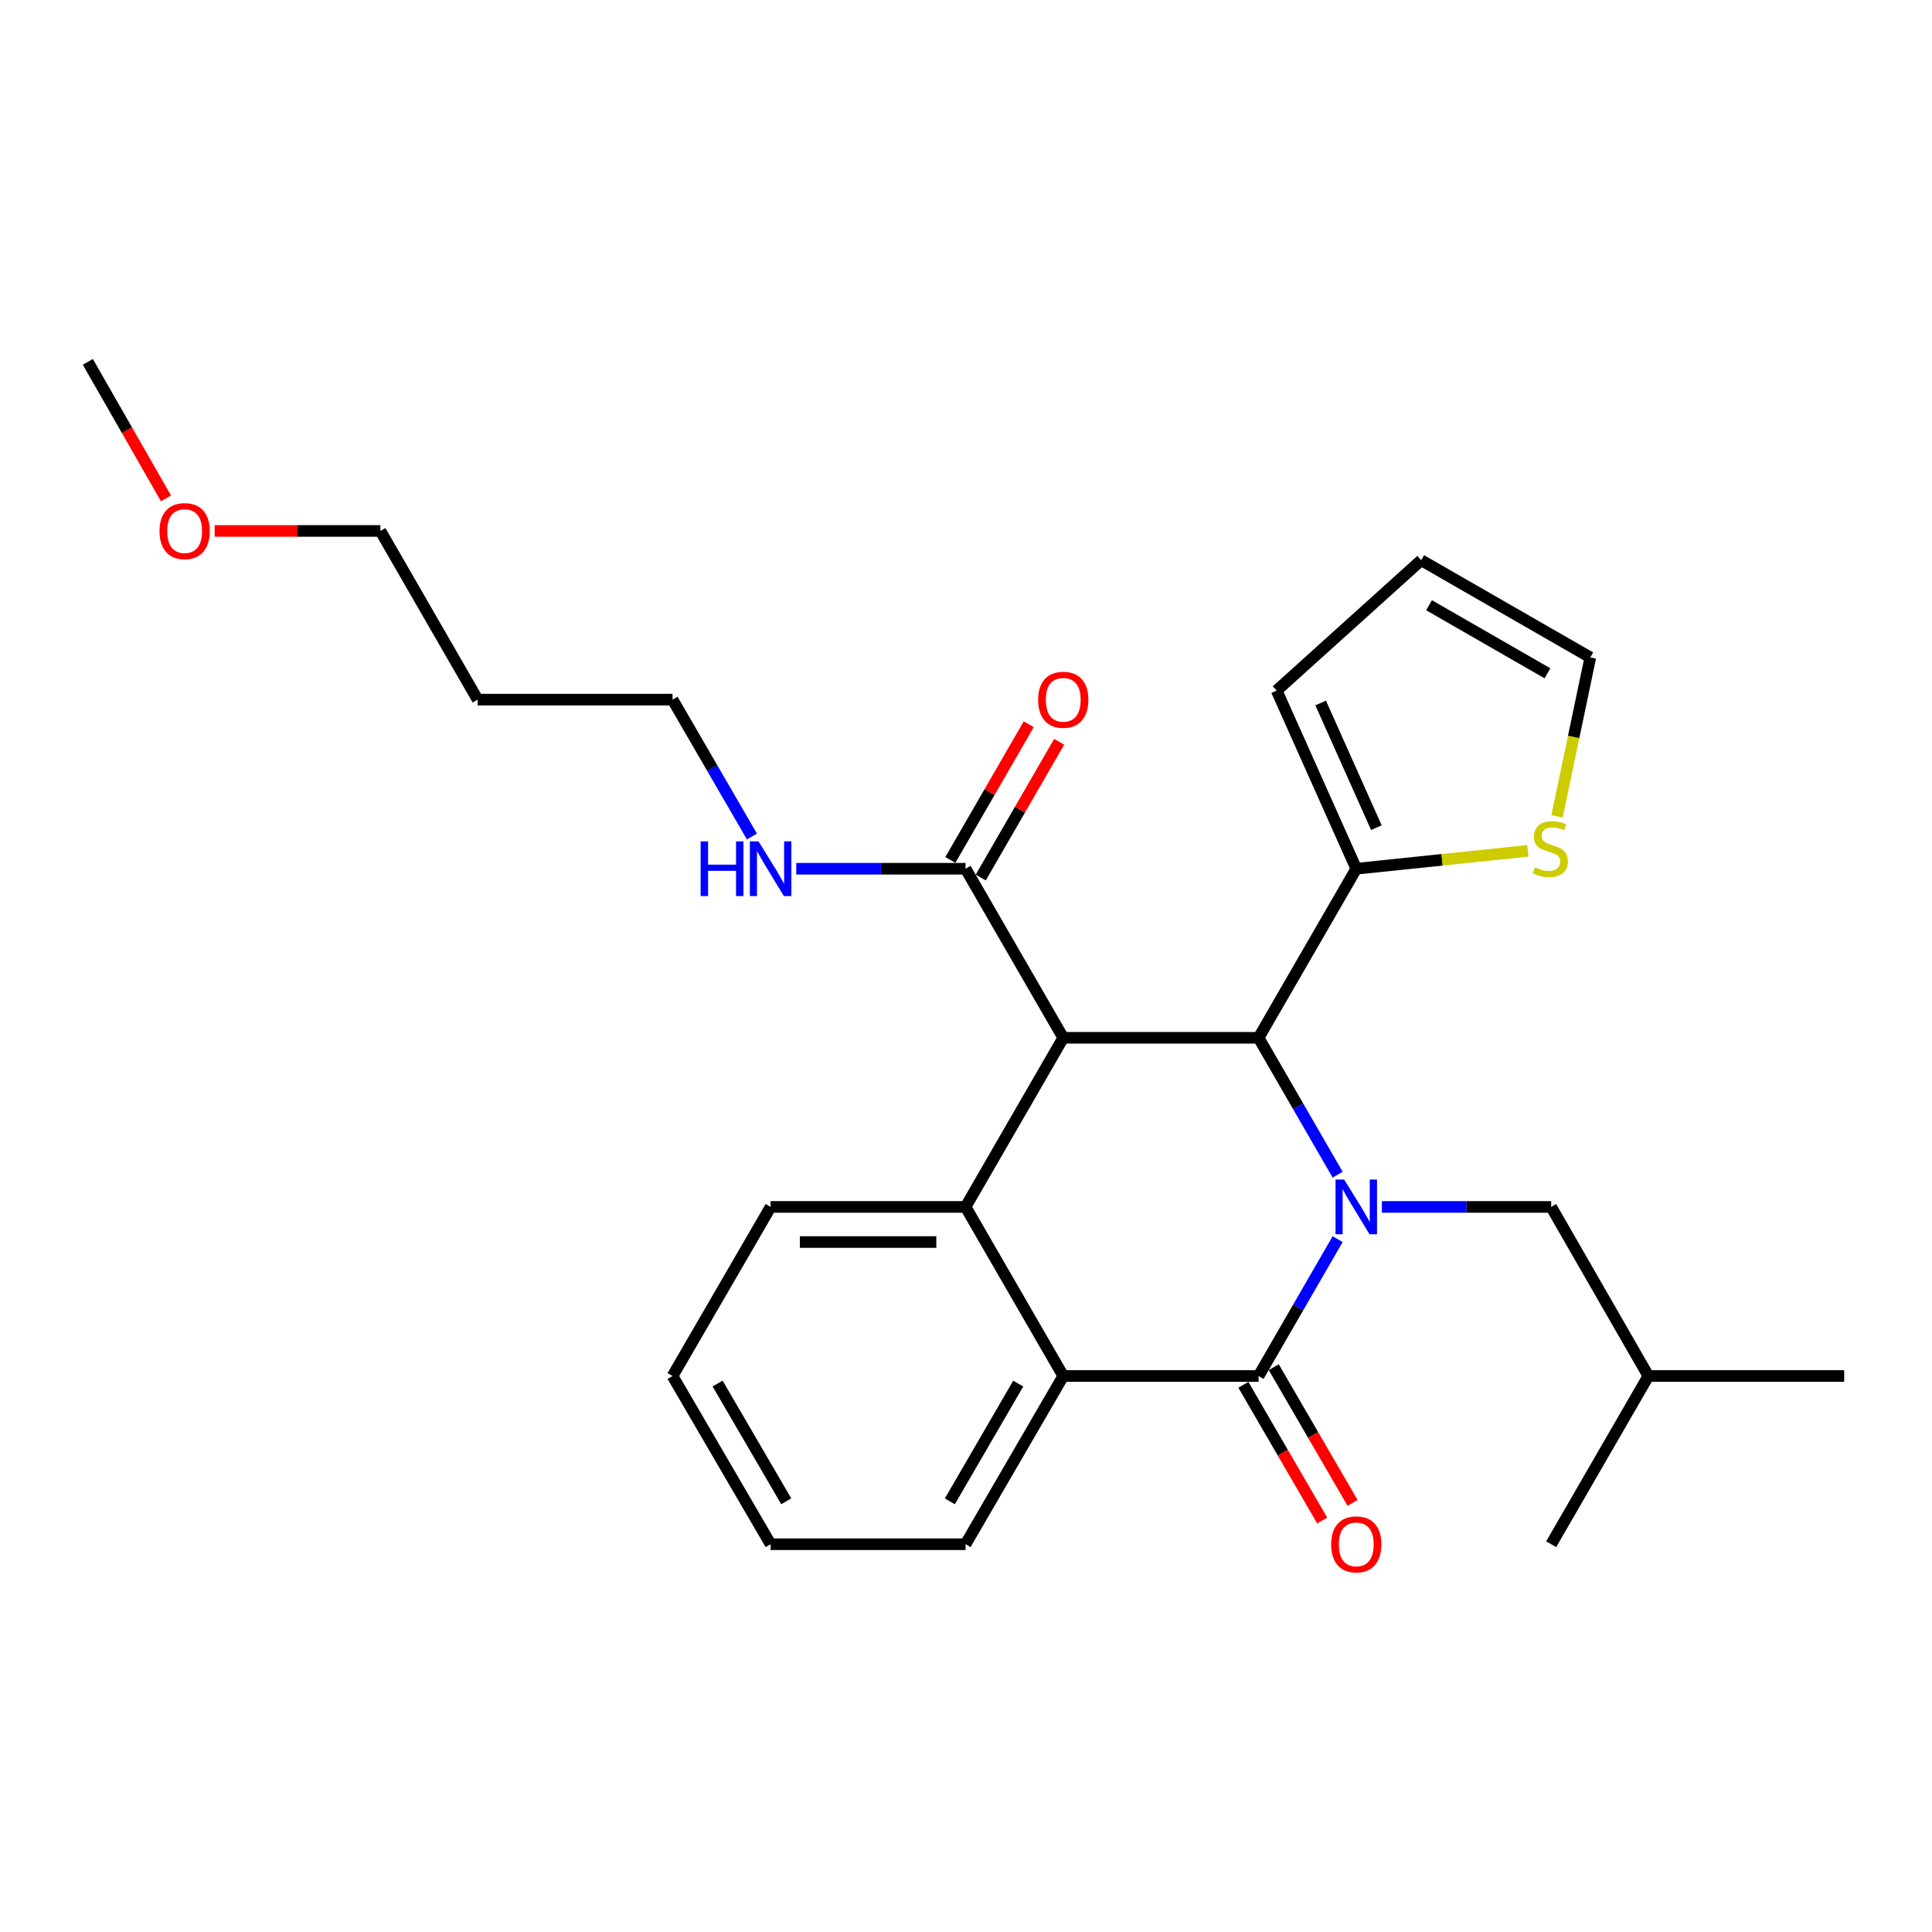 <?xml version='1.0' encoding='iso-8859-1'?>
<svg version='1.1' baseProfile='full'
              xmlns='http://www.w3.org/2000/svg'
                      xmlns:rdkit='http://www.rdkit.org/xml'
                      xmlns:xlink='http://www.w3.org/1999/xlink'
                  xml:space='preserve'
width='1000px' height='1000px' viewBox='0 0 1000 1000'>
<!-- END OF HEADER -->
<rect style='opacity:1.0;fill:#FFFFFF;stroke:none' width='1000' height='1000' x='0' y='0'> </rect>
<path class='bond-1' d='M 692.361,641.389 L 671.898,676.803' style='fill:none;fill-rule:evenodd;stroke:#0000FF;stroke-width:6px;stroke-linecap:butt;stroke-linejoin:miter;stroke-opacity:1' />
<path class='bond-1' d='M 671.898,676.803 L 651.434,712.218' style='fill:none;fill-rule:evenodd;stroke:#000000;stroke-width:6px;stroke-linecap:butt;stroke-linejoin:miter;stroke-opacity:1' />
<path class='bond-2' d='M 692.363,608.014 L 671.899,572.59' style='fill:none;fill-rule:evenodd;stroke:#0000FF;stroke-width:6px;stroke-linecap:butt;stroke-linejoin:miter;stroke-opacity:1' />
<path class='bond-2' d='M 671.899,572.59 L 651.434,537.165' style='fill:none;fill-rule:evenodd;stroke:#000000;stroke-width:6px;stroke-linecap:butt;stroke-linejoin:miter;stroke-opacity:1' />
<path class='bond-8' d='M 715.266,624.702 L 759.077,624.702' style='fill:none;fill-rule:evenodd;stroke:#0000FF;stroke-width:6px;stroke-linecap:butt;stroke-linejoin:miter;stroke-opacity:1' />
<path class='bond-8' d='M 759.077,624.702 L 802.889,624.702' style='fill:none;fill-rule:evenodd;stroke:#000000;stroke-width:6px;stroke-linecap:butt;stroke-linejoin:miter;stroke-opacity:1' />
<path class='bond-0' d='M 550.337,537.165 L 651.434,537.165' style='fill:none;fill-rule:evenodd;stroke:#000000;stroke-width:6px;stroke-linecap:butt;stroke-linejoin:miter;stroke-opacity:1' />
<path class='bond-3' d='M 550.337,537.165 L 499.768,624.702' style='fill:none;fill-rule:evenodd;stroke:#000000;stroke-width:6px;stroke-linecap:butt;stroke-linejoin:miter;stroke-opacity:1' />
<path class='bond-5' d='M 550.337,537.165 L 499.768,449.659' style='fill:none;fill-rule:evenodd;stroke:#000000;stroke-width:6px;stroke-linecap:butt;stroke-linejoin:miter;stroke-opacity:1' />
<path class='bond-4' d='M 651.434,712.218 L 550.337,712.218' style='fill:none;fill-rule:evenodd;stroke:#000000;stroke-width:6px;stroke-linecap:butt;stroke-linejoin:miter;stroke-opacity:1' />
<path class='bond-9' d='M 643.576,716.782 L 663.971,751.899' style='fill:none;fill-rule:evenodd;stroke:#000000;stroke-width:6px;stroke-linecap:butt;stroke-linejoin:miter;stroke-opacity:1' />
<path class='bond-9' d='M 663.971,751.899 L 684.366,787.017' style='fill:none;fill-rule:evenodd;stroke:#FF0000;stroke-width:6px;stroke-linecap:butt;stroke-linejoin:miter;stroke-opacity:1' />
<path class='bond-9' d='M 659.293,707.654 L 679.688,742.771' style='fill:none;fill-rule:evenodd;stroke:#000000;stroke-width:6px;stroke-linecap:butt;stroke-linejoin:miter;stroke-opacity:1' />
<path class='bond-9' d='M 679.688,742.771 L 700.083,777.889' style='fill:none;fill-rule:evenodd;stroke:#FF0000;stroke-width:6px;stroke-linecap:butt;stroke-linejoin:miter;stroke-opacity:1' />
<path class='bond-6' d='M 651.434,537.165 L 702.003,449.659' style='fill:none;fill-rule:evenodd;stroke:#000000;stroke-width:6px;stroke-linecap:butt;stroke-linejoin:miter;stroke-opacity:1' />
<path class='bond-15' d='M 499.768,624.702 L 398.872,624.702' style='fill:none;fill-rule:evenodd;stroke:#000000;stroke-width:6px;stroke-linecap:butt;stroke-linejoin:miter;stroke-opacity:1' />
<path class='bond-15' d='M 484.633,642.877 L 414.006,642.877' style='fill:none;fill-rule:evenodd;stroke:#000000;stroke-width:6px;stroke-linecap:butt;stroke-linejoin:miter;stroke-opacity:1' />
<path class='bond-27' d='M 499.768,624.702 L 550.337,712.218' style='fill:none;fill-rule:evenodd;stroke:#000000;stroke-width:6px;stroke-linecap:butt;stroke-linejoin:miter;stroke-opacity:1' />
<path class='bond-16' d='M 550.337,712.218 L 499.768,799.29' style='fill:none;fill-rule:evenodd;stroke:#000000;stroke-width:6px;stroke-linecap:butt;stroke-linejoin:miter;stroke-opacity:1' />
<path class='bond-16' d='M 527.034,716.151 L 491.636,777.101' style='fill:none;fill-rule:evenodd;stroke:#000000;stroke-width:6px;stroke-linecap:butt;stroke-linejoin:miter;stroke-opacity:1' />
<path class='bond-12' d='M 507.637,454.205 L 527.928,419.08' style='fill:none;fill-rule:evenodd;stroke:#000000;stroke-width:6px;stroke-linecap:butt;stroke-linejoin:miter;stroke-opacity:1' />
<path class='bond-12' d='M 527.928,419.08 L 548.219,383.956' style='fill:none;fill-rule:evenodd;stroke:#FF0000;stroke-width:6px;stroke-linecap:butt;stroke-linejoin:miter;stroke-opacity:1' />
<path class='bond-12' d='M 491.899,445.113 L 512.19,409.988' style='fill:none;fill-rule:evenodd;stroke:#000000;stroke-width:6px;stroke-linecap:butt;stroke-linejoin:miter;stroke-opacity:1' />
<path class='bond-12' d='M 512.19,409.988 L 532.481,374.864' style='fill:none;fill-rule:evenodd;stroke:#FF0000;stroke-width:6px;stroke-linecap:butt;stroke-linejoin:miter;stroke-opacity:1' />
<path class='bond-14' d='M 499.768,449.659 L 455.951,449.659' style='fill:none;fill-rule:evenodd;stroke:#000000;stroke-width:6px;stroke-linecap:butt;stroke-linejoin:miter;stroke-opacity:1' />
<path class='bond-14' d='M 455.951,449.659 L 412.134,449.659' style='fill:none;fill-rule:evenodd;stroke:#0000FF;stroke-width:6px;stroke-linecap:butt;stroke-linejoin:miter;stroke-opacity:1' />
<path class='bond-7' d='M 702.003,449.659 L 746.417,445.028' style='fill:none;fill-rule:evenodd;stroke:#000000;stroke-width:6px;stroke-linecap:butt;stroke-linejoin:miter;stroke-opacity:1' />
<path class='bond-7' d='M 746.417,445.028 L 790.83,440.398' style='fill:none;fill-rule:evenodd;stroke:#CCCC00;stroke-width:6px;stroke-linecap:butt;stroke-linejoin:miter;stroke-opacity:1' />
<path class='bond-10' d='M 702.003,449.659 L 660.795,357.447' style='fill:none;fill-rule:evenodd;stroke:#000000;stroke-width:6px;stroke-linecap:butt;stroke-linejoin:miter;stroke-opacity:1' />
<path class='bond-10' d='M 712.416,428.411 L 683.57,363.863' style='fill:none;fill-rule:evenodd;stroke:#000000;stroke-width:6px;stroke-linecap:butt;stroke-linejoin:miter;stroke-opacity:1' />
<path class='bond-11' d='M 805.92,422.542 L 814.533,381.417' style='fill:none;fill-rule:evenodd;stroke:#CCCC00;stroke-width:6px;stroke-linecap:butt;stroke-linejoin:miter;stroke-opacity:1' />
<path class='bond-11' d='M 814.533,381.417 L 823.145,340.291' style='fill:none;fill-rule:evenodd;stroke:#000000;stroke-width:6px;stroke-linecap:butt;stroke-linejoin:miter;stroke-opacity:1' />
<path class='bond-18' d='M 802.889,624.702 L 853.195,712.218' style='fill:none;fill-rule:evenodd;stroke:#000000;stroke-width:6px;stroke-linecap:butt;stroke-linejoin:miter;stroke-opacity:1' />
<path class='bond-13' d='M 660.795,357.447 L 735.608,289.965' style='fill:none;fill-rule:evenodd;stroke:#000000;stroke-width:6px;stroke-linecap:butt;stroke-linejoin:miter;stroke-opacity:1' />
<path class='bond-28' d='M 823.145,340.291 L 735.608,289.965' style='fill:none;fill-rule:evenodd;stroke:#000000;stroke-width:6px;stroke-linecap:butt;stroke-linejoin:miter;stroke-opacity:1' />
<path class='bond-28' d='M 800.955,348.5 L 739.68,313.271' style='fill:none;fill-rule:evenodd;stroke:#000000;stroke-width:6px;stroke-linecap:butt;stroke-linejoin:miter;stroke-opacity:1' />
<path class='bond-20' d='M 389.194,432.969 L 368.653,397.546' style='fill:none;fill-rule:evenodd;stroke:#0000FF;stroke-width:6px;stroke-linecap:butt;stroke-linejoin:miter;stroke-opacity:1' />
<path class='bond-20' d='M 368.653,397.546 L 348.111,362.123' style='fill:none;fill-rule:evenodd;stroke:#000000;stroke-width:6px;stroke-linecap:butt;stroke-linejoin:miter;stroke-opacity:1' />
<path class='bond-23' d='M 398.872,624.702 L 348.111,712.218' style='fill:none;fill-rule:evenodd;stroke:#000000;stroke-width:6px;stroke-linecap:butt;stroke-linejoin:miter;stroke-opacity:1' />
<path class='bond-26' d='M 499.768,799.29 L 398.872,799.29' style='fill:none;fill-rule:evenodd;stroke:#000000;stroke-width:6px;stroke-linecap:butt;stroke-linejoin:miter;stroke-opacity:1' />
<path class='bond-17' d='M 247.226,362.123 L 348.111,362.123' style='fill:none;fill-rule:evenodd;stroke:#000000;stroke-width:6px;stroke-linecap:butt;stroke-linejoin:miter;stroke-opacity:1' />
<path class='bond-21' d='M 247.226,362.123 L 196.899,274.818' style='fill:none;fill-rule:evenodd;stroke:#000000;stroke-width:6px;stroke-linecap:butt;stroke-linejoin:miter;stroke-opacity:1' />
<path class='bond-24' d='M 853.195,712.218 L 954.545,712.218' style='fill:none;fill-rule:evenodd;stroke:#000000;stroke-width:6px;stroke-linecap:butt;stroke-linejoin:miter;stroke-opacity:1' />
<path class='bond-25' d='M 853.195,712.218 L 802.889,799.29' style='fill:none;fill-rule:evenodd;stroke:#000000;stroke-width:6px;stroke-linecap:butt;stroke-linejoin:miter;stroke-opacity:1' />
<path class='bond-19' d='M 111.102,274.818 L 154.001,274.818' style='fill:none;fill-rule:evenodd;stroke:#FF0000;stroke-width:6px;stroke-linecap:butt;stroke-linejoin:miter;stroke-opacity:1' />
<path class='bond-19' d='M 154.001,274.818 L 196.899,274.818' style='fill:none;fill-rule:evenodd;stroke:#000000;stroke-width:6px;stroke-linecap:butt;stroke-linejoin:miter;stroke-opacity:1' />
<path class='bond-22' d='M 85.926,257.977 L 65.69,222.634' style='fill:none;fill-rule:evenodd;stroke:#FF0000;stroke-width:6px;stroke-linecap:butt;stroke-linejoin:miter;stroke-opacity:1' />
<path class='bond-22' d='M 65.69,222.634 L 45.455,187.292' style='fill:none;fill-rule:evenodd;stroke:#000000;stroke-width:6px;stroke-linecap:butt;stroke-linejoin:miter;stroke-opacity:1' />
<path class='bond-29' d='M 348.111,712.218 L 398.872,799.29' style='fill:none;fill-rule:evenodd;stroke:#000000;stroke-width:6px;stroke-linecap:butt;stroke-linejoin:miter;stroke-opacity:1' />
<path class='bond-29' d='M 371.428,716.125 L 406.96,777.075' style='fill:none;fill-rule:evenodd;stroke:#000000;stroke-width:6px;stroke-linecap:butt;stroke-linejoin:miter;stroke-opacity:1' />
<path  class='atom-0' d='M 695.743 610.542
L 705.023 625.542
Q 705.943 627.022, 707.423 629.702
Q 708.903 632.382, 708.983 632.542
L 708.983 610.542
L 712.743 610.542
L 712.743 638.862
L 708.863 638.862
L 698.903 622.462
Q 697.743 620.542, 696.503 618.342
Q 695.303 616.142, 694.943 615.462
L 694.943 638.862
L 691.263 638.862
L 691.263 610.542
L 695.743 610.542
' fill='#0000FF'/>
<path  class='atom-8' d='M 794.435 448.908
Q 794.755 449.028, 796.075 449.588
Q 797.395 450.148, 798.835 450.508
Q 800.315 450.828, 801.755 450.828
Q 804.435 450.828, 805.995 449.548
Q 807.555 448.228, 807.555 445.948
Q 807.555 444.388, 806.755 443.428
Q 805.995 442.468, 804.795 441.948
Q 803.595 441.428, 801.595 440.828
Q 799.075 440.068, 797.555 439.348
Q 796.075 438.628, 794.995 437.108
Q 793.955 435.588, 793.955 433.028
Q 793.955 429.468, 796.355 427.268
Q 798.795 425.068, 803.595 425.068
Q 806.875 425.068, 810.595 426.628
L 809.675 429.708
Q 806.275 428.308, 803.715 428.308
Q 800.955 428.308, 799.435 429.468
Q 797.915 430.588, 797.955 432.548
Q 797.955 434.068, 798.715 434.988
Q 799.515 435.908, 800.635 436.428
Q 801.795 436.948, 803.715 437.548
Q 806.275 438.348, 807.795 439.148
Q 809.315 439.948, 810.395 441.588
Q 811.515 443.188, 811.515 445.948
Q 811.515 449.868, 808.875 451.988
Q 806.275 454.068, 801.915 454.068
Q 799.395 454.068, 797.475 453.508
Q 795.595 452.988, 793.355 452.068
L 794.435 448.908
' fill='#CCCC00'/>
<path  class='atom-10' d='M 689.003 799.37
Q 689.003 792.57, 692.363 788.77
Q 695.723 784.97, 702.003 784.97
Q 708.283 784.97, 711.643 788.77
Q 715.003 792.57, 715.003 799.37
Q 715.003 806.25, 711.603 810.17
Q 708.203 814.05, 702.003 814.05
Q 695.763 814.05, 692.363 810.17
Q 689.003 806.29, 689.003 799.37
M 702.003 810.85
Q 706.323 810.85, 708.643 807.97
Q 711.003 805.05, 711.003 799.37
Q 711.003 793.81, 708.643 791.01
Q 706.323 788.17, 702.003 788.17
Q 697.683 788.17, 695.323 790.97
Q 693.003 793.77, 693.003 799.37
Q 693.003 805.09, 695.323 807.97
Q 697.683 810.85, 702.003 810.85
' fill='#FF0000'/>
<path  class='atom-13' d='M 537.337 362.203
Q 537.337 355.403, 540.697 351.603
Q 544.057 347.803, 550.337 347.803
Q 556.617 347.803, 559.977 351.603
Q 563.337 355.403, 563.337 362.203
Q 563.337 369.083, 559.937 373.003
Q 556.537 376.883, 550.337 376.883
Q 544.097 376.883, 540.697 373.003
Q 537.337 369.123, 537.337 362.203
M 550.337 373.683
Q 554.657 373.683, 556.977 370.803
Q 559.337 367.883, 559.337 362.203
Q 559.337 356.643, 556.977 353.843
Q 554.657 351.003, 550.337 351.003
Q 546.017 351.003, 543.657 353.803
Q 541.337 356.603, 541.337 362.203
Q 541.337 367.923, 543.657 370.803
Q 546.017 373.683, 550.337 373.683
' fill='#FF0000'/>
<path  class='atom-15' d='M 362.652 435.499
L 366.492 435.499
L 366.492 447.539
L 380.972 447.539
L 380.972 435.499
L 384.812 435.499
L 384.812 463.819
L 380.972 463.819
L 380.972 450.739
L 366.492 450.739
L 366.492 463.819
L 362.652 463.819
L 362.652 435.499
' fill='#0000FF'/>
<path  class='atom-15' d='M 392.612 435.499
L 401.892 450.499
Q 402.812 451.979, 404.292 454.659
Q 405.772 457.339, 405.852 457.499
L 405.852 435.499
L 409.612 435.499
L 409.612 463.819
L 405.732 463.819
L 395.772 447.419
Q 394.612 445.499, 393.372 443.299
Q 392.172 441.099, 391.812 440.419
L 391.812 463.819
L 388.132 463.819
L 388.132 435.499
L 392.612 435.499
' fill='#0000FF'/>
<path  class='atom-20' d='M 82.569 274.898
Q 82.569 268.098, 85.929 264.298
Q 89.289 260.498, 95.569 260.498
Q 101.849 260.498, 105.209 264.298
Q 108.569 268.098, 108.569 274.898
Q 108.569 281.778, 105.169 285.698
Q 101.769 289.578, 95.569 289.578
Q 89.329 289.578, 85.929 285.698
Q 82.569 281.818, 82.569 274.898
M 95.569 286.378
Q 99.889 286.378, 102.209 283.498
Q 104.569 280.578, 104.569 274.898
Q 104.569 269.338, 102.209 266.538
Q 99.889 263.698, 95.569 263.698
Q 91.249 263.698, 88.889 266.498
Q 86.569 269.298, 86.569 274.898
Q 86.569 280.618, 88.889 283.498
Q 91.249 286.378, 95.569 286.378
' fill='#FF0000'/>
</svg>
